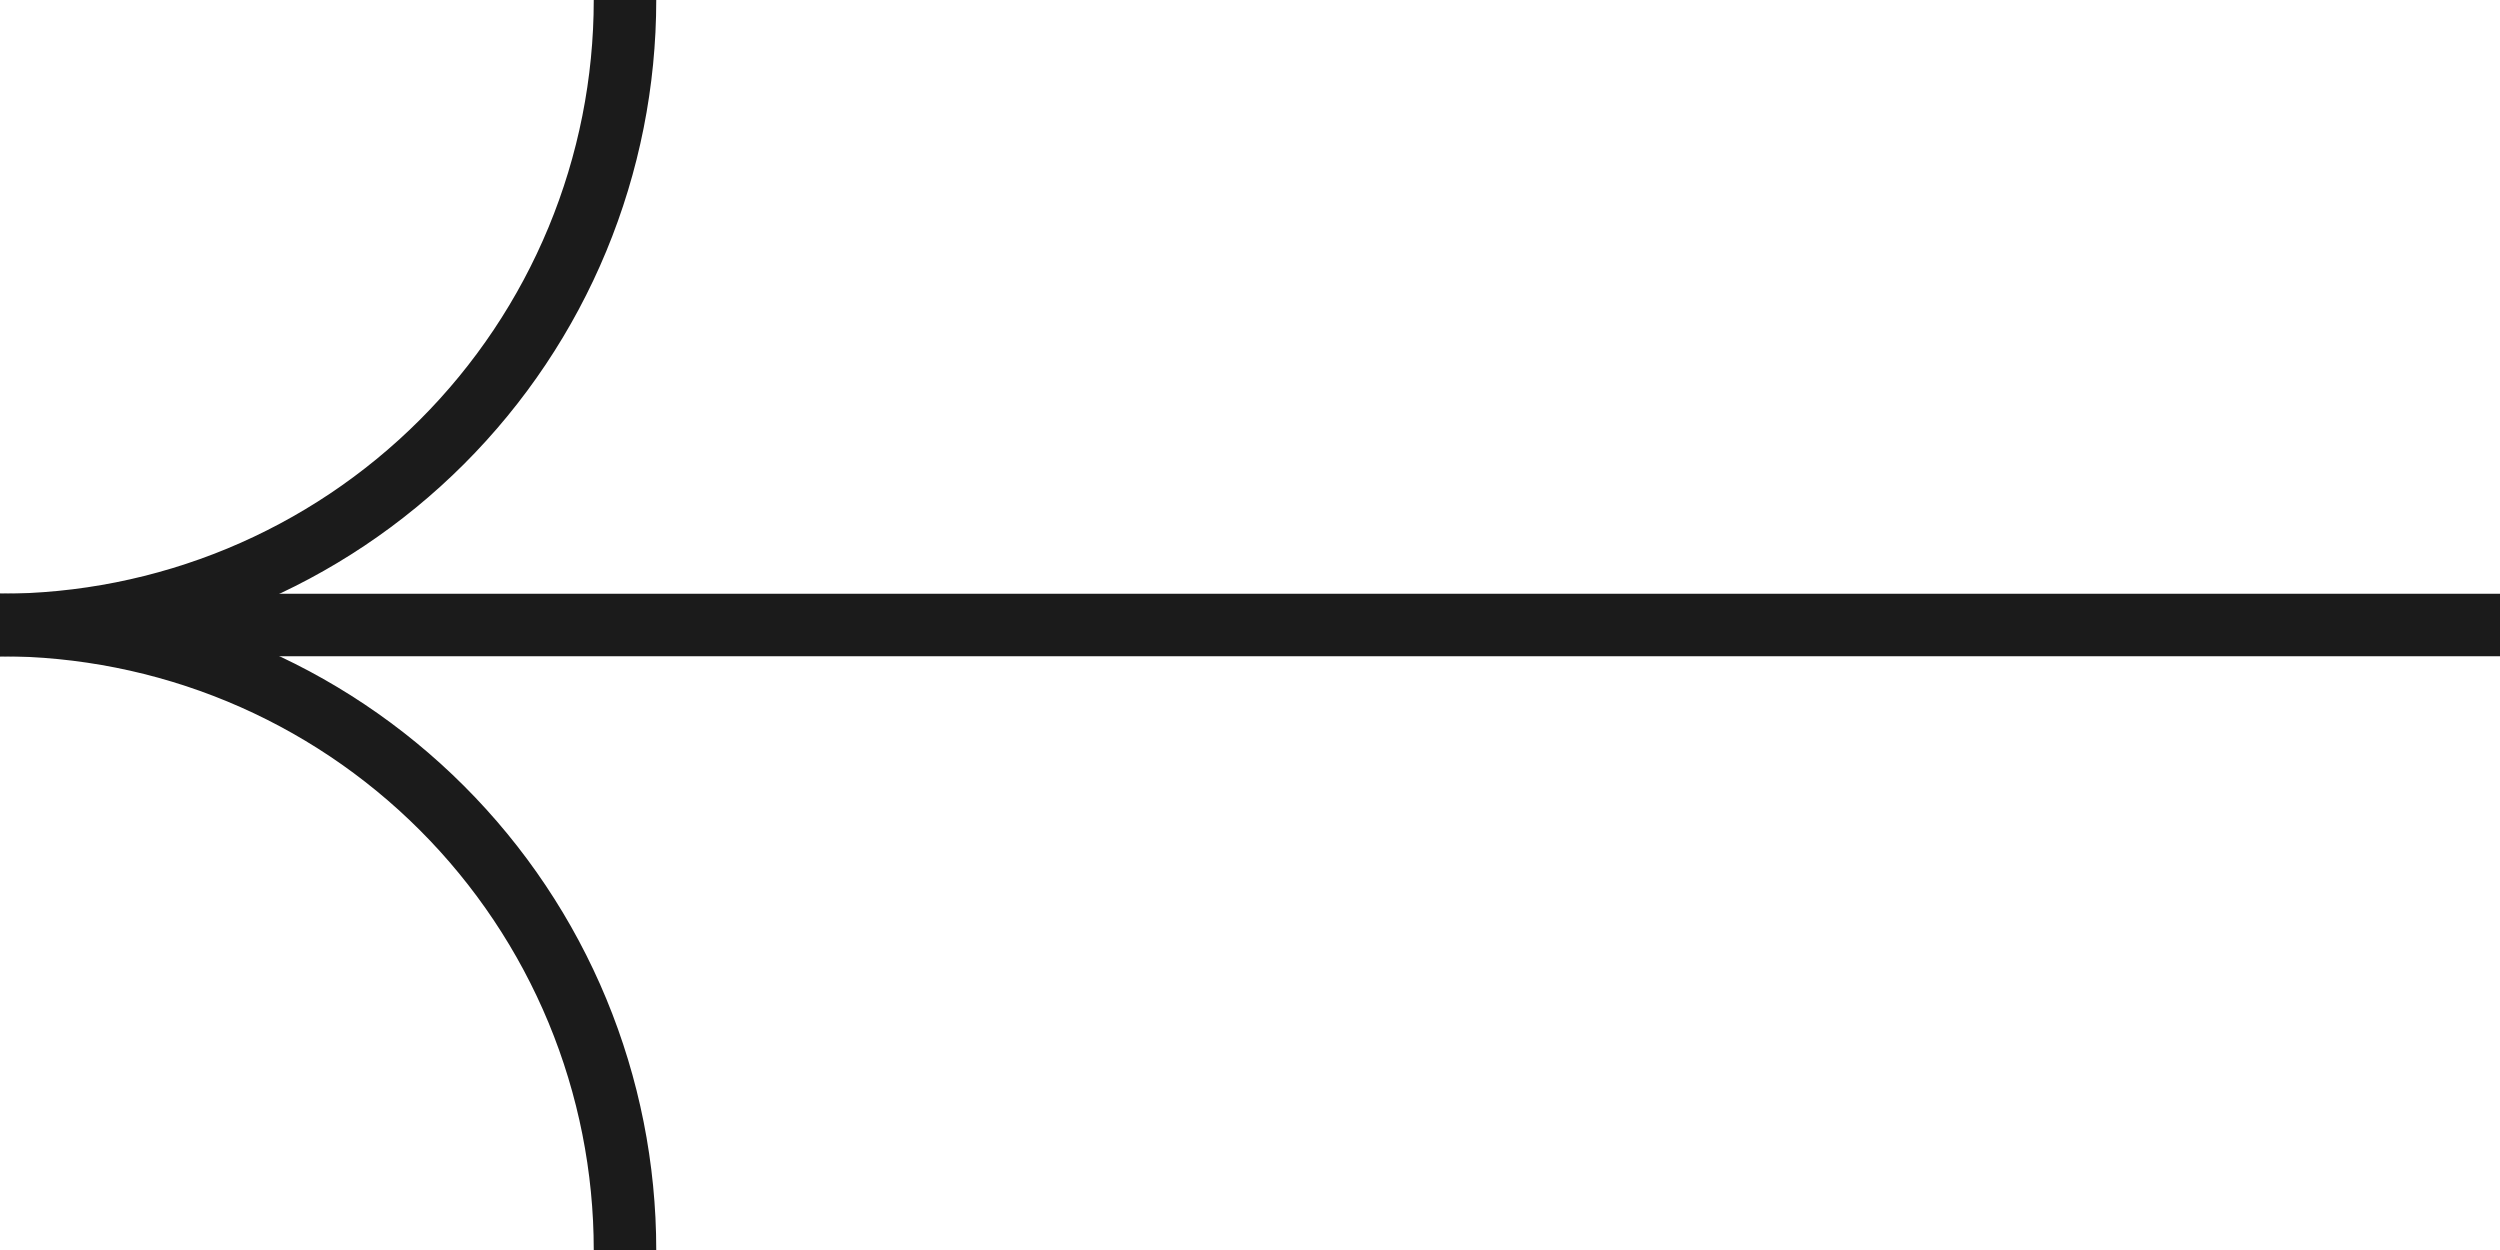 <svg width="80" height="40" viewBox="0 0 80 40" fill="none" xmlns="http://www.w3.org/2000/svg">
<path d="M20 0C20 2.626 19.483 5.227 18.478 7.654C17.473 10.08 15.999 12.285 14.142 14.142C12.285 15.999 10.08 17.473 7.654 18.478C5.227 19.483 2.626 20 0 20" stroke="#1B1B1B" stroke-width="2"/>
<path d="M20 40C20 37.374 19.483 34.773 18.478 32.346C17.473 29.92 15.999 27.715 14.142 25.858C12.285 24.001 10.08 22.527 7.654 21.522C5.227 20.517 2.626 20 0 20" stroke="#1B1B1B" stroke-width="2"/>
<path d="M0 20H80" stroke="#1B1B1B" stroke-width="2"/>
</svg>
